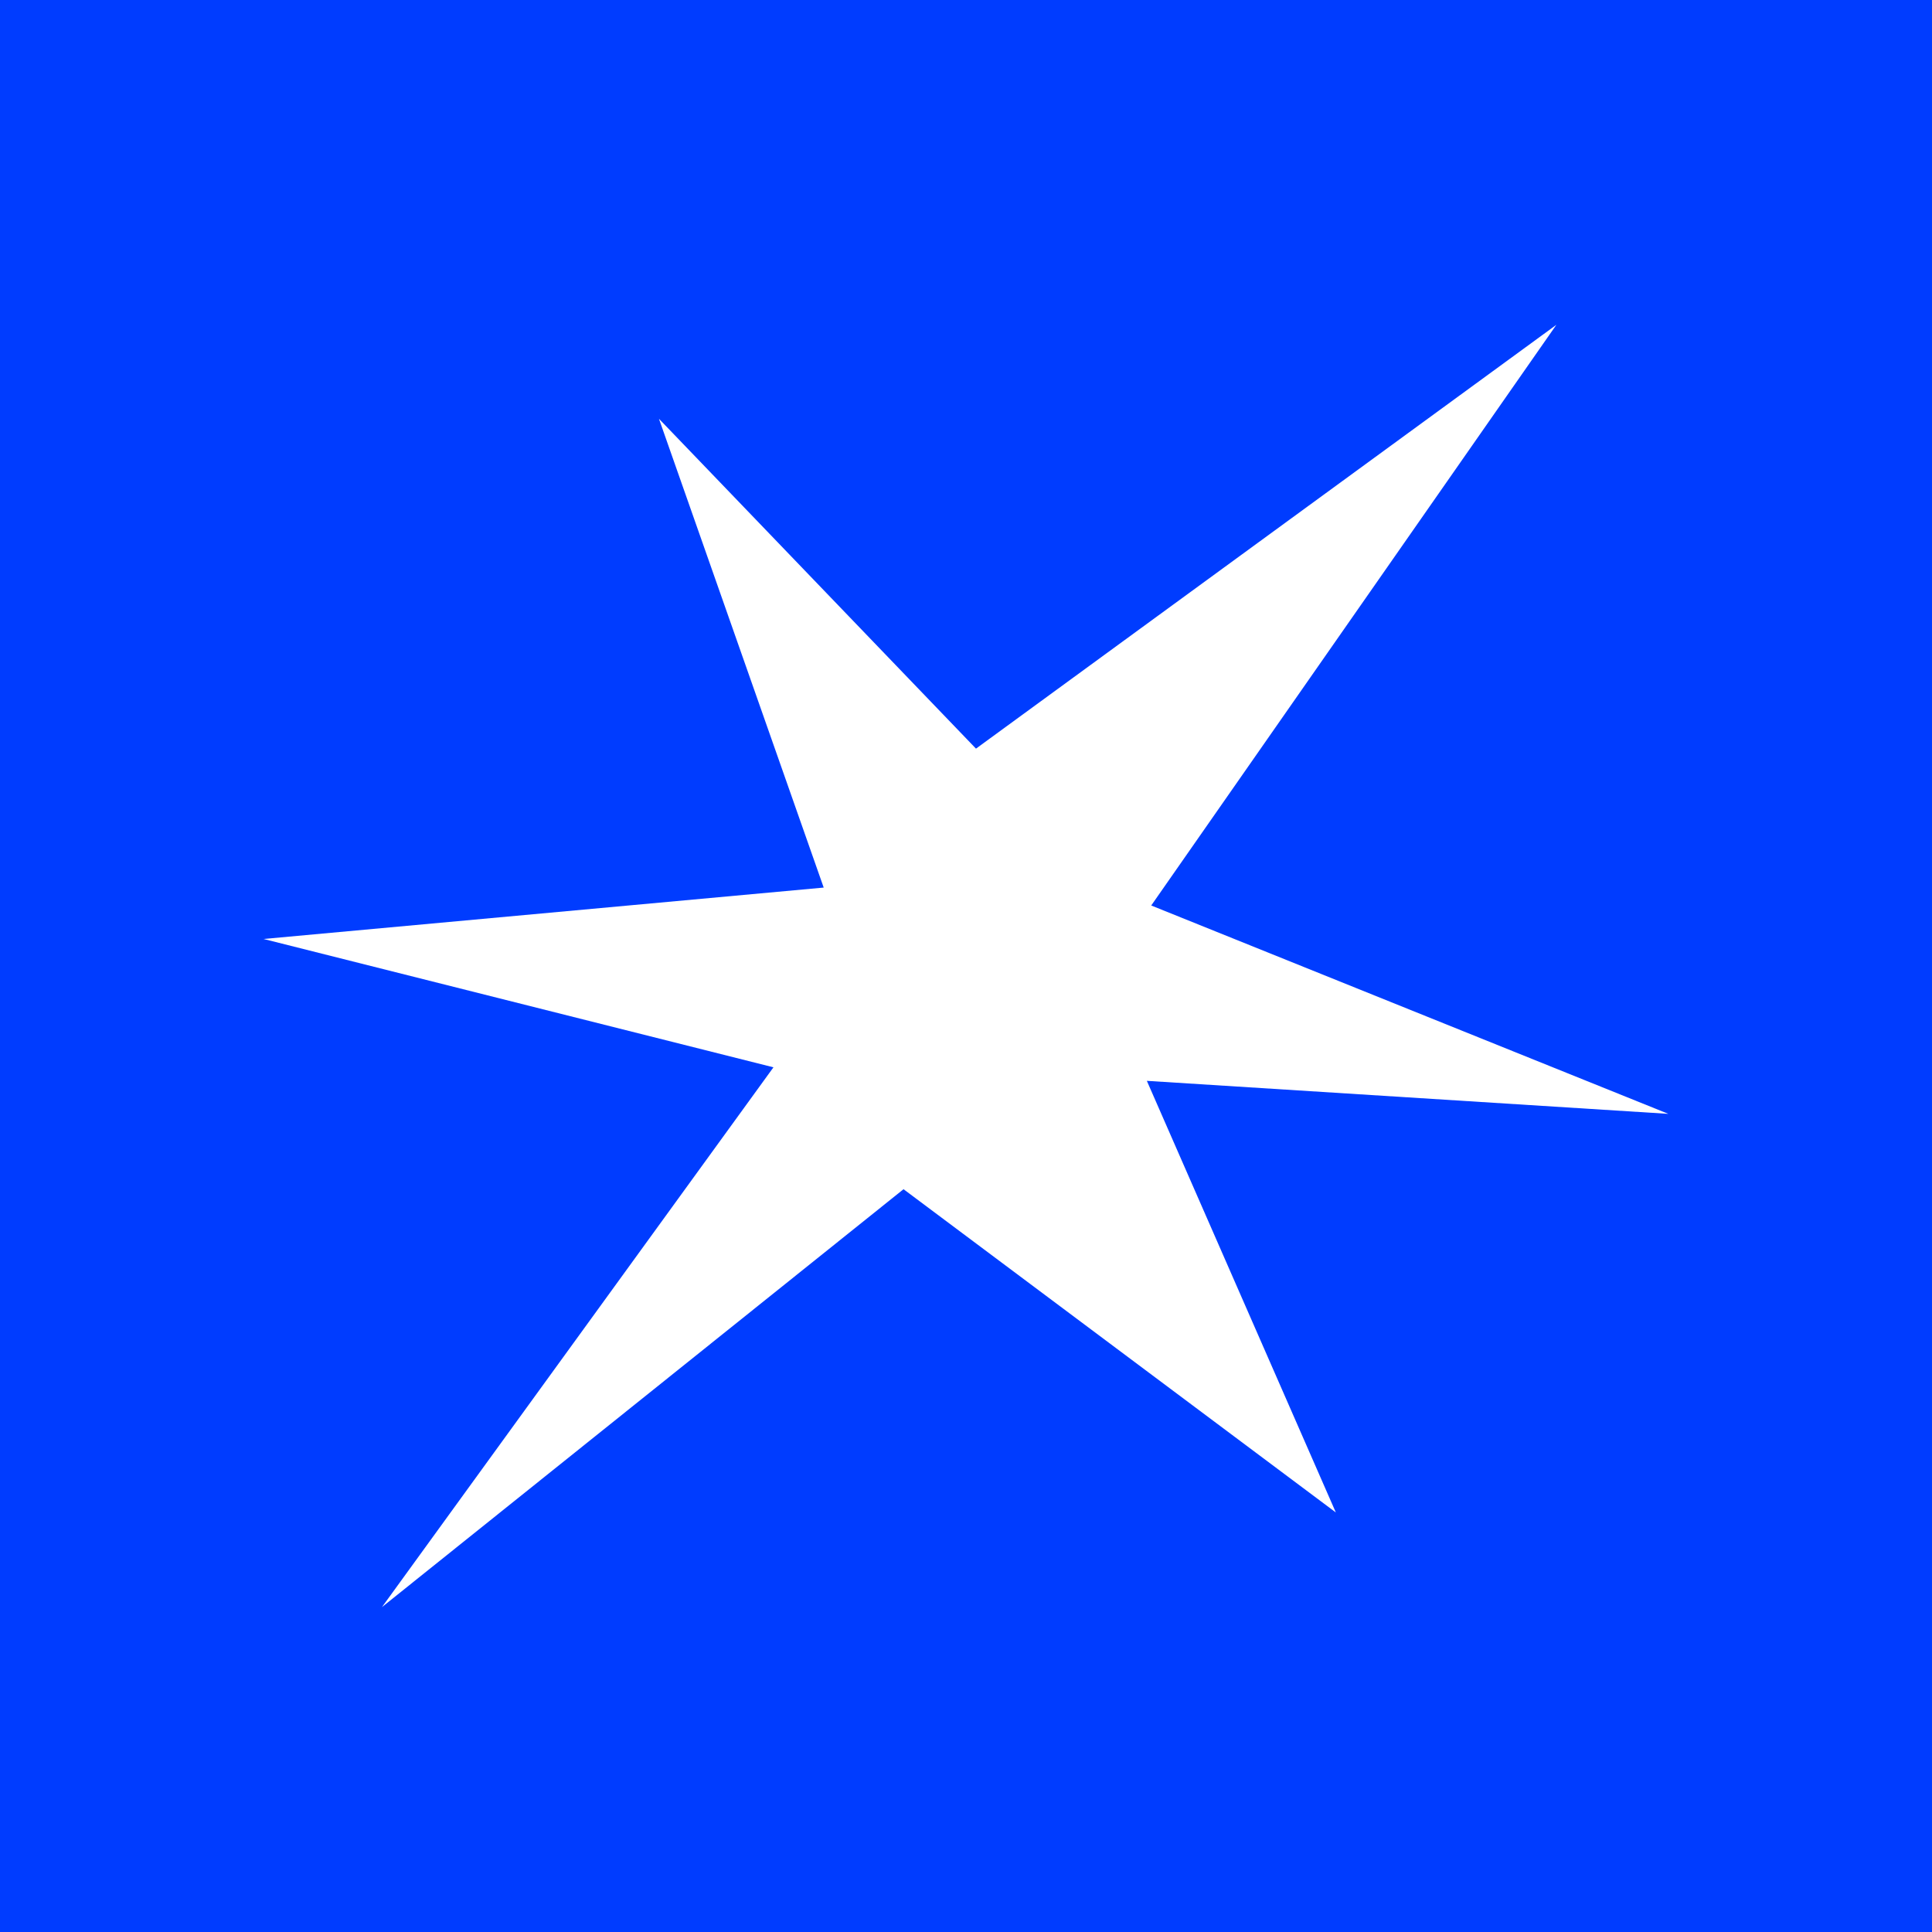 <svg width="150" height="150" viewBox="0 0 150 150" fill="none" xmlns="http://www.w3.org/2000/svg">
<rect width="150" height="150" fill="#003CFF"/>
<path d="M103.714 117.427L70.15 92.33L29.655 124.775L60.051 82.866L20.463 72.902L63.952 68.911L51.161 32.513L75.775 58.124L120.836 25.218L89.381 70.302L129.529 86.479L89.041 83.916L103.714 117.427Z" fill="white"/>
</svg>
